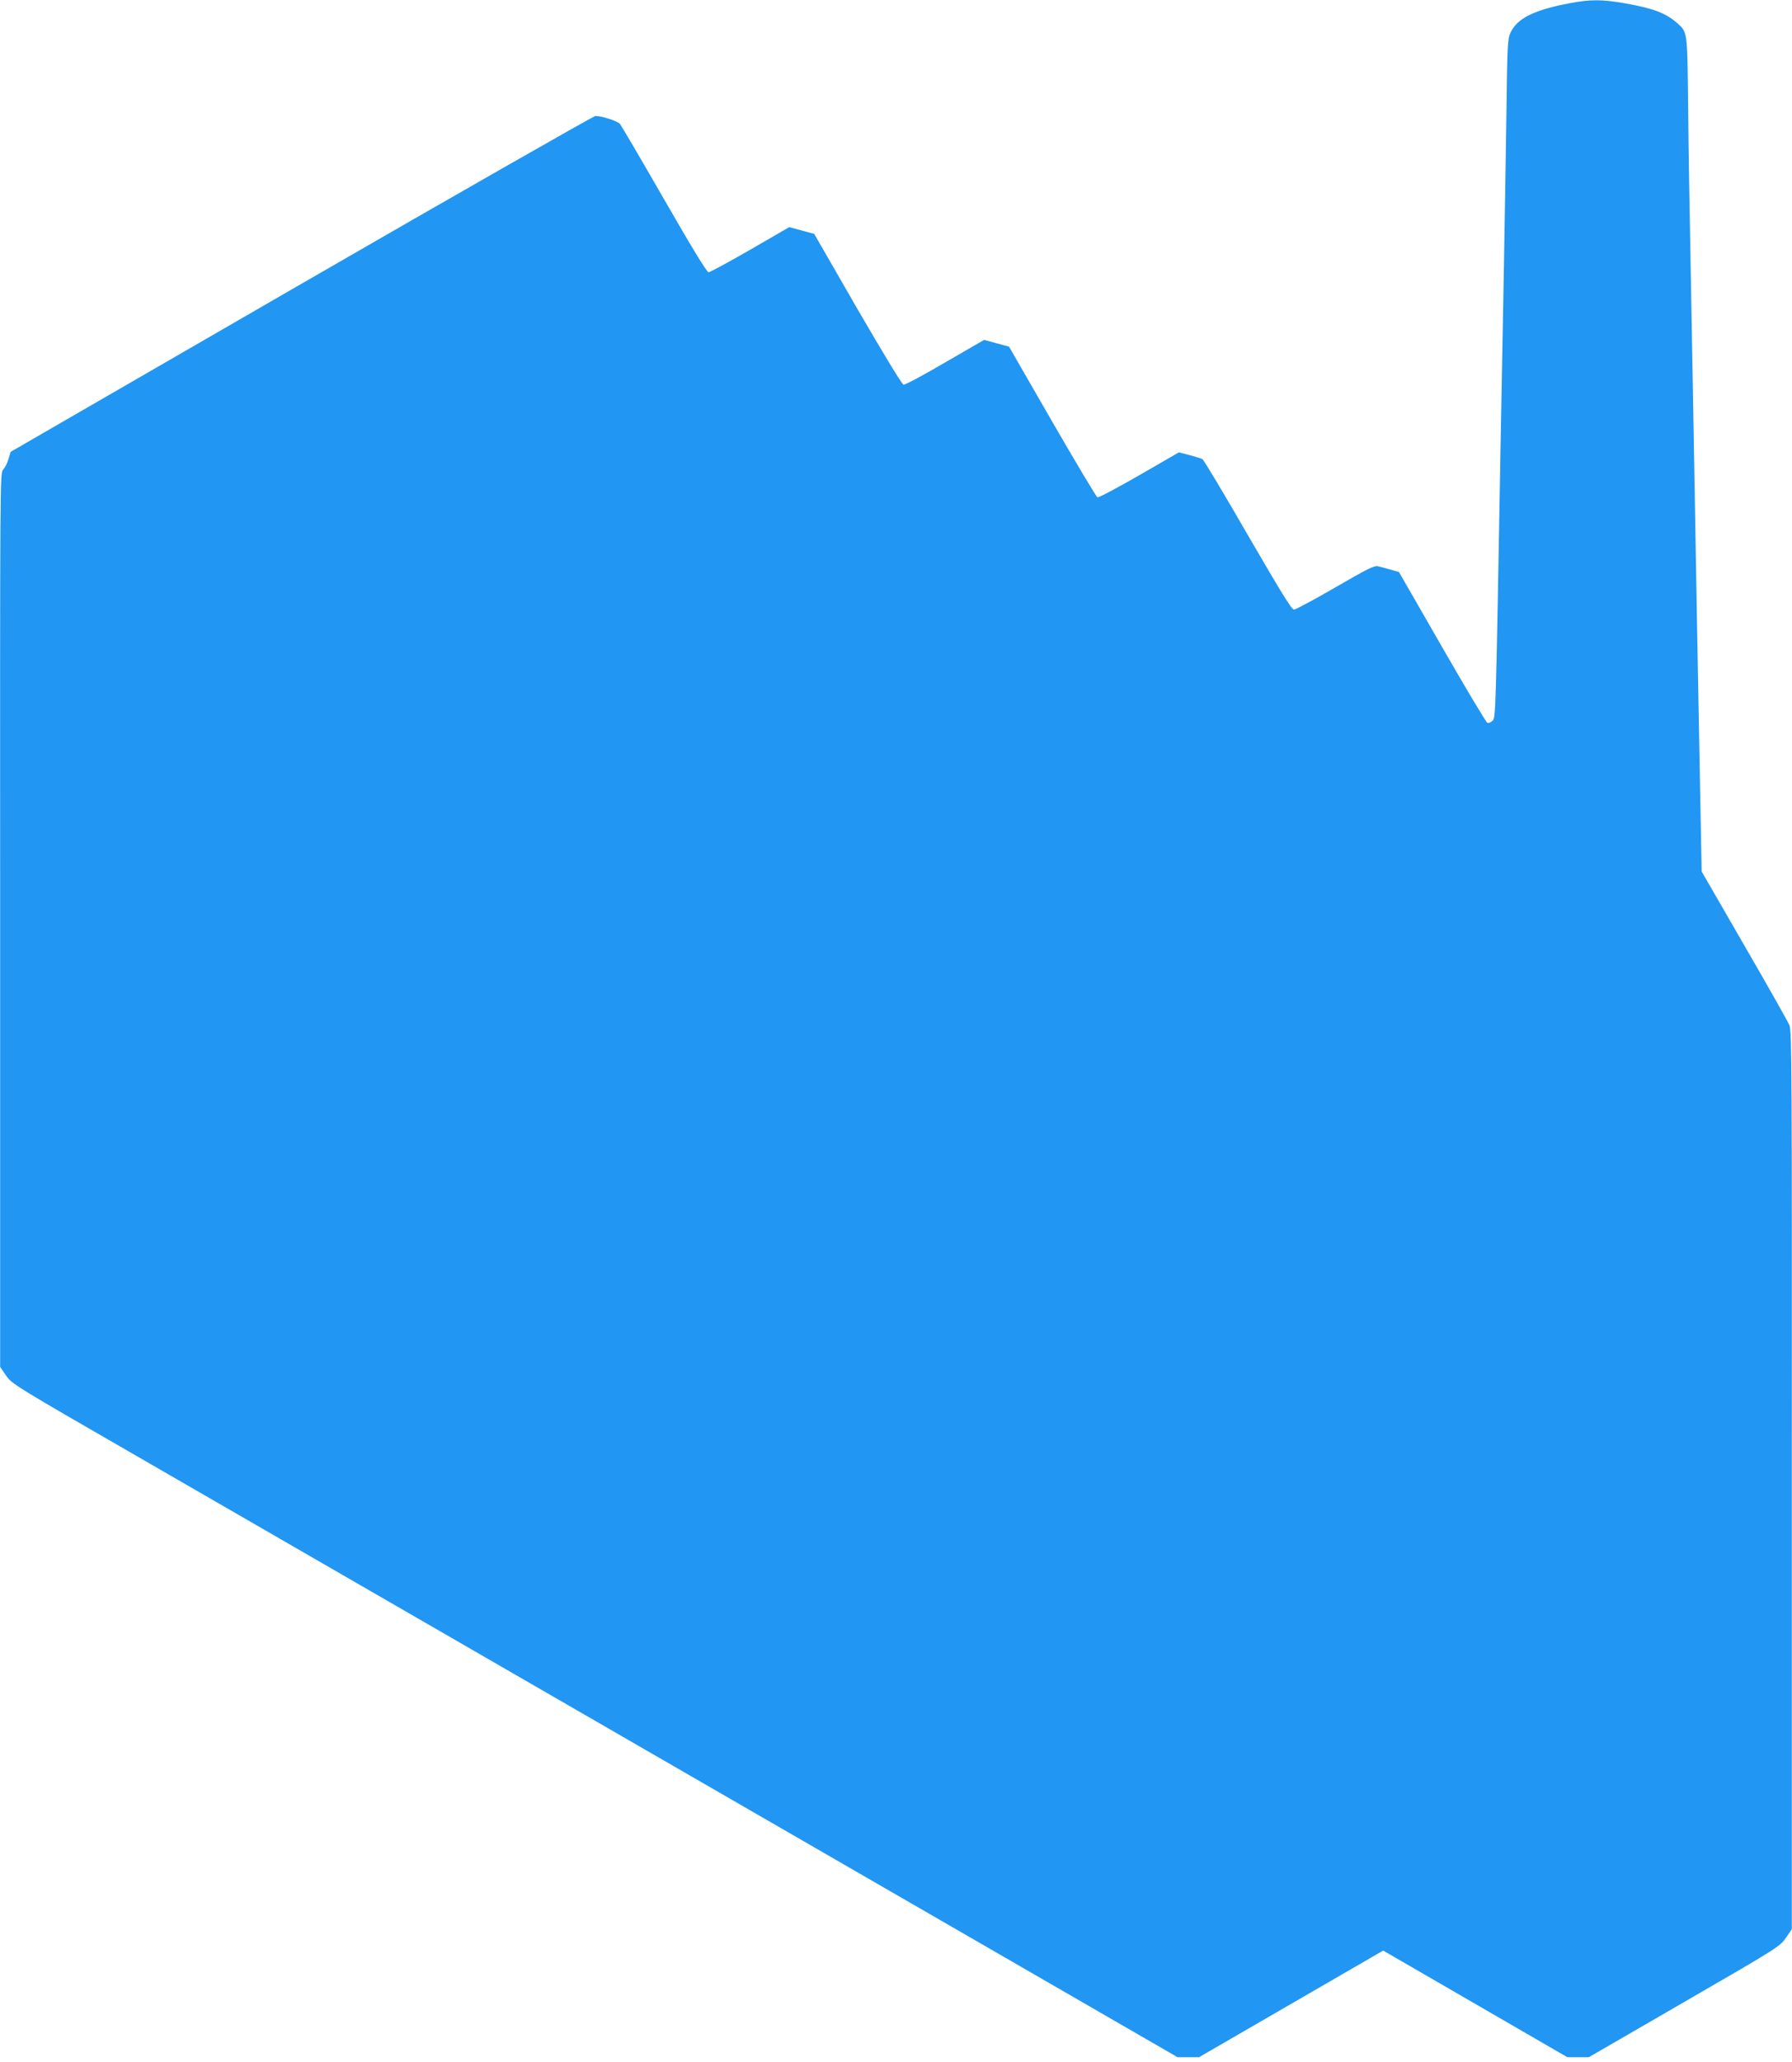 <?xml version="1.0" standalone="no"?>
<!DOCTYPE svg PUBLIC "-//W3C//DTD SVG 20010904//EN"
 "http://www.w3.org/TR/2001/REC-SVG-20010904/DTD/svg10.dtd">
<svg version="1.0" xmlns="http://www.w3.org/2000/svg"
 width="1113pt" height="1280pt" viewBox="0 0 1113 1280"
 preserveAspectRatio="xMidYMid meet">
<g transform="translate(0,1280) scale(0.1,-0.1)"
fill="#2196f3" stroke="none">
<path d="M9750 12780 c-220 -41 -326 -93 -368 -182 -19 -41 -20 -69 -26 -523
-4 -264 -11 -700 -16 -970 -5 -269 -14 -751 -20 -1070 -30 -1701 -30 -1688
-50 -1709 -10 -10 -24 -16 -32 -13 -7 2 -134 214 -281 470 l-268 466 -52 15
c-29 8 -64 18 -79 21 -22 6 -67 -17 -264 -131 -131 -76 -247 -138 -257 -138
-14 -1 -82 110 -287 463 -147 255 -274 467 -282 471 -7 4 -43 15 -80 25 l-66
17 -246 -142 c-136 -78 -252 -140 -260 -137 -7 3 -133 214 -281 470 l-268 465
-77 21 -78 21 -242 -140 c-133 -78 -249 -140 -258 -138 -10 2 -128 197 -286
469 l-269 467 -77 21 -78 21 -242 -140 c-134 -77 -250 -140 -259 -140 -11 0
-105 155 -276 452 -143 249 -267 460 -275 469 -16 18 -112 49 -152 49 -12 -1
-835 -470 -1828 -1043 l-1804 -1042 -13 -44 c-7 -25 -22 -54 -33 -66 -20 -21
-20 -28 -19 -2796 l0 -2774 37 -54 c36 -52 50 -61 847 -520 446 -257 1411
-814 2145 -1238 734 -424 1999 -1154 2810 -1622 l1474 -851 67 0 66 0 572 331
572 331 572 -331 572 -331 66 0 67 0 593 343 c583 337 595 345 631 398 l37 54
0 2786 c1 2545 0 2790 -15 2825 -9 22 -135 245 -281 497 l-264 457 -9 478 c-5
262 -14 745 -20 1072 -22 1273 -31 1734 -40 2245 -6 292 -13 723 -15 958 -5
471 -4 457 -70 515 -69 61 -149 91 -327 122 -138 24 -210 24 -338 0z"/>
</g>
</svg>
